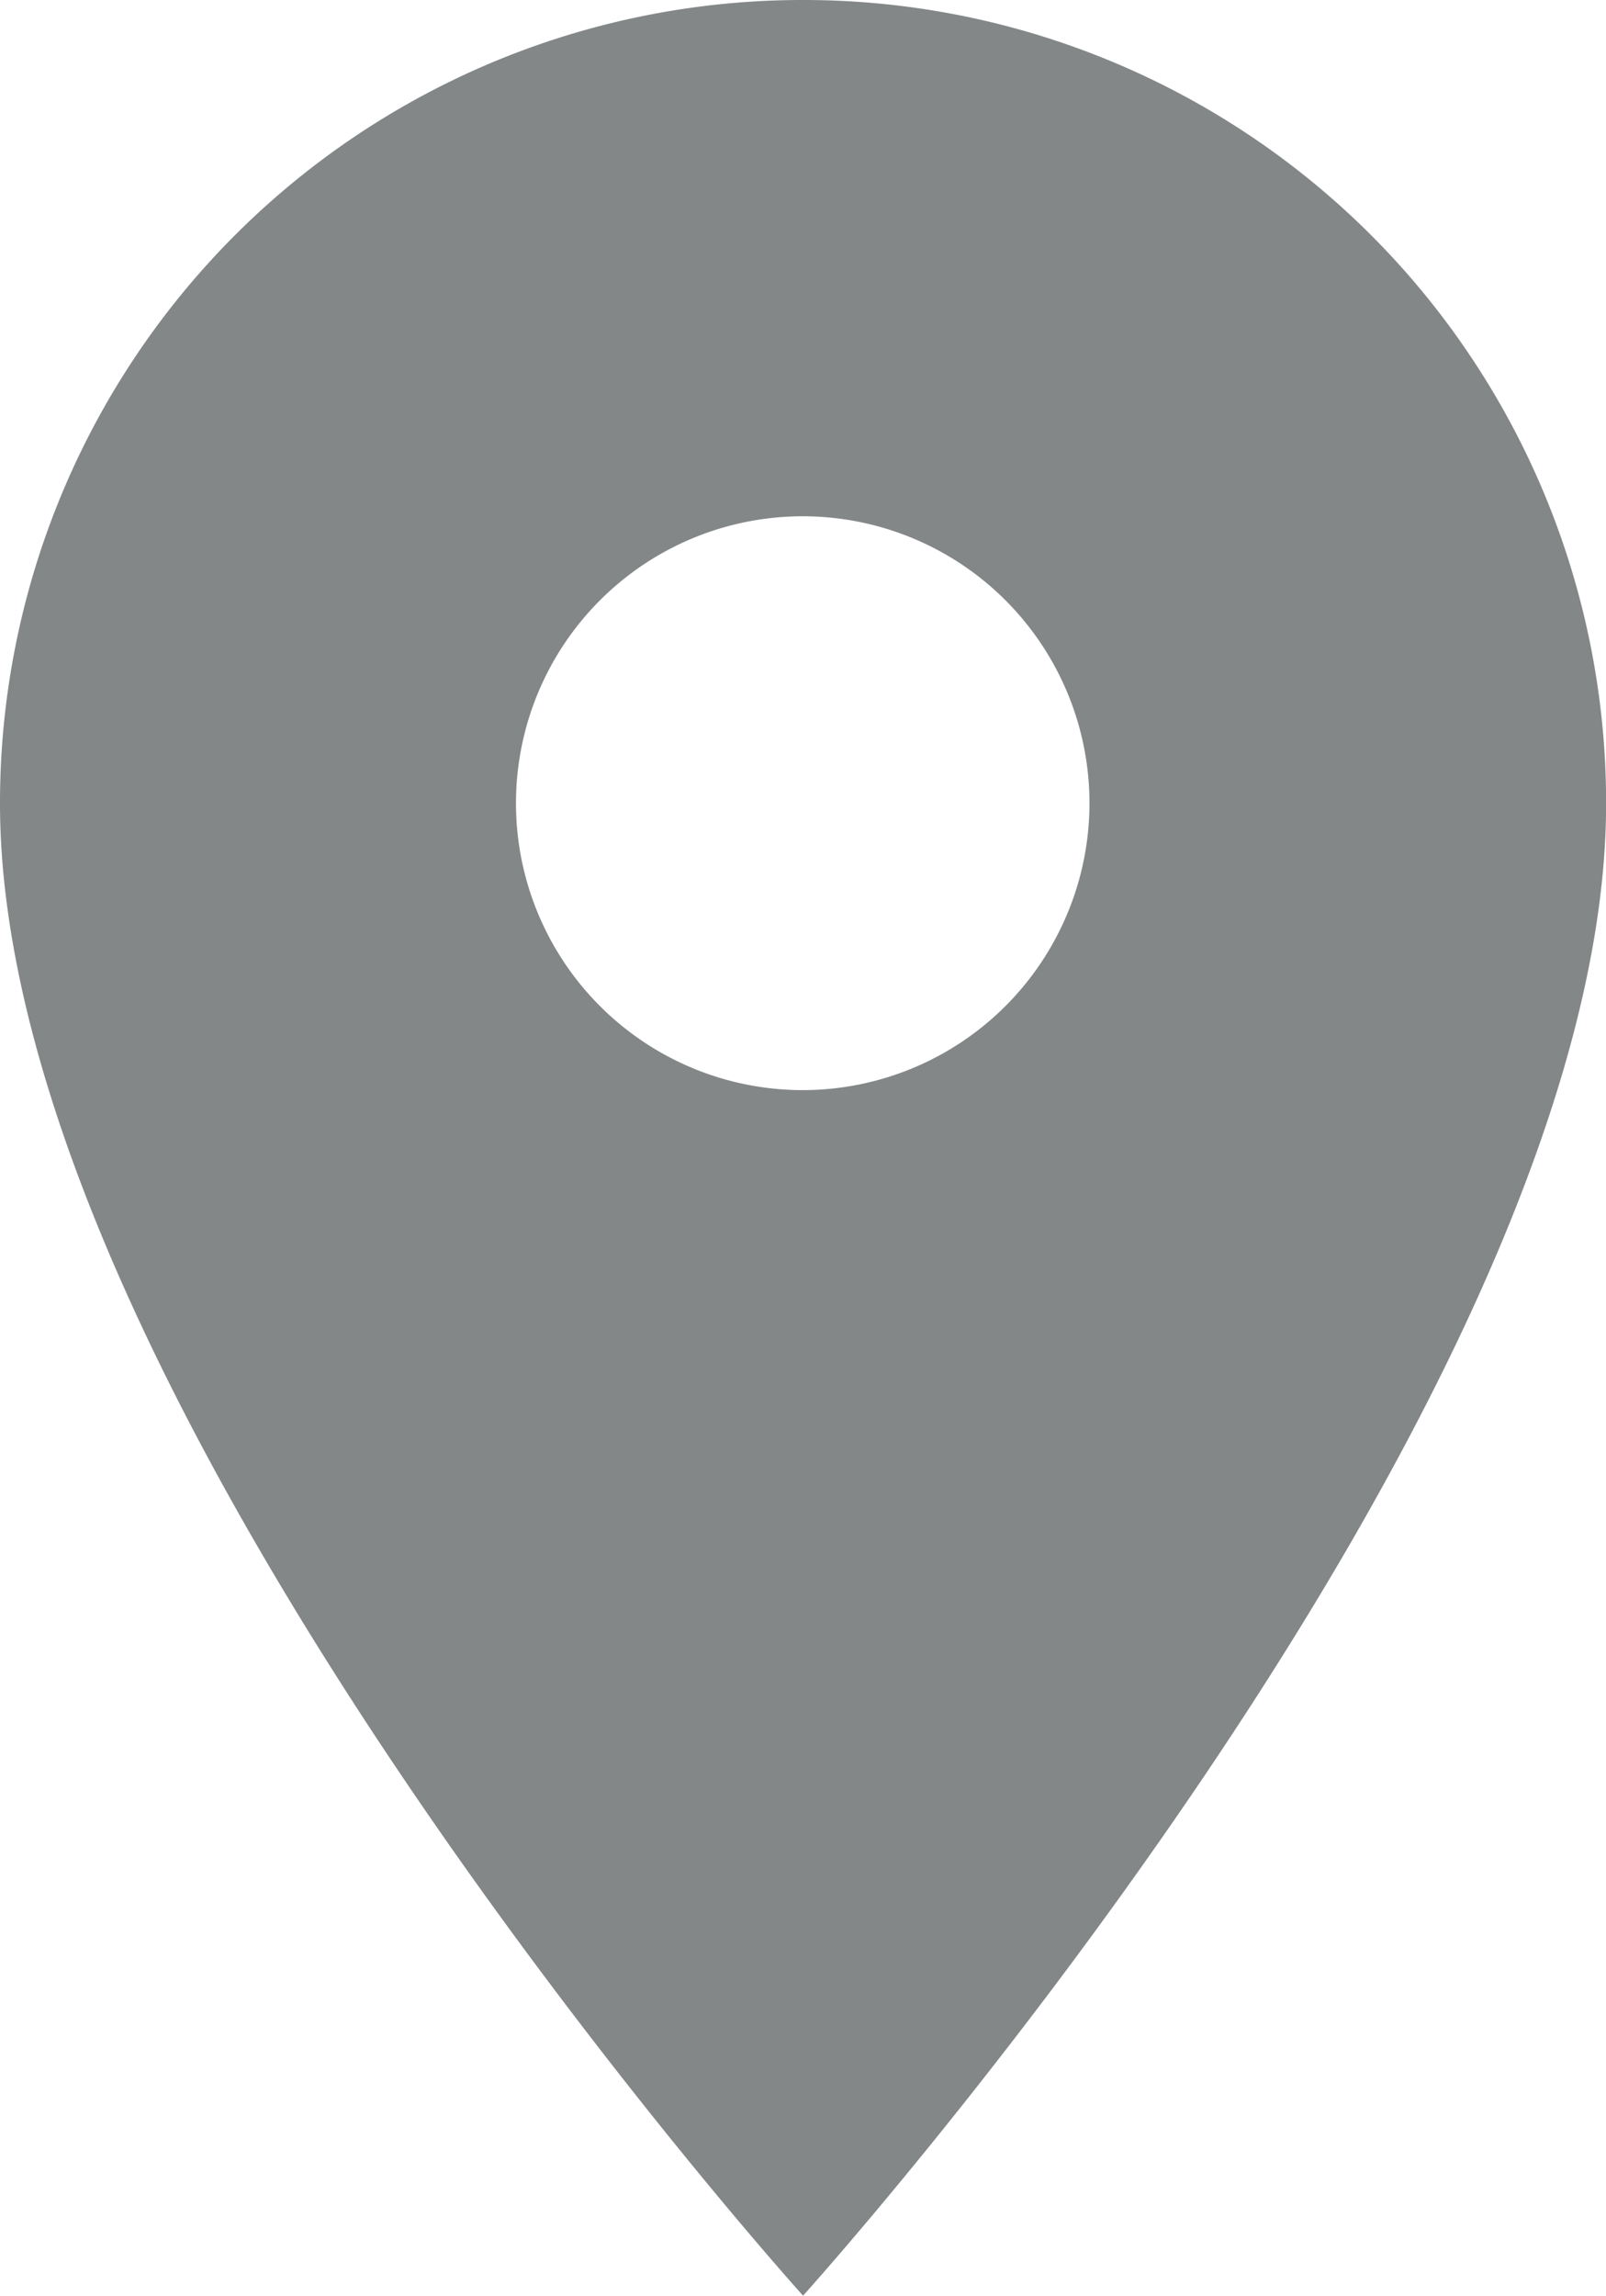 <svg xmlns="http://www.w3.org/2000/svg" width="14.741" height="21.059" viewBox="0 0 14.741 21.059">
  <path id="ic_location_on_24px" d="M12.371,2A7.365,7.365,0,0,0,5,9.371c0,5.528,7.371,13.688,7.371,13.688s7.371-8.16,7.371-13.688A7.365,7.365,0,0,0,12.371,2Zm0,10A2.632,2.632,0,1,1,15,9.371,2.633,2.633,0,0,1,12.371,12Z" transform="translate(-5 -2)" fill="#838788"/>
</svg>
